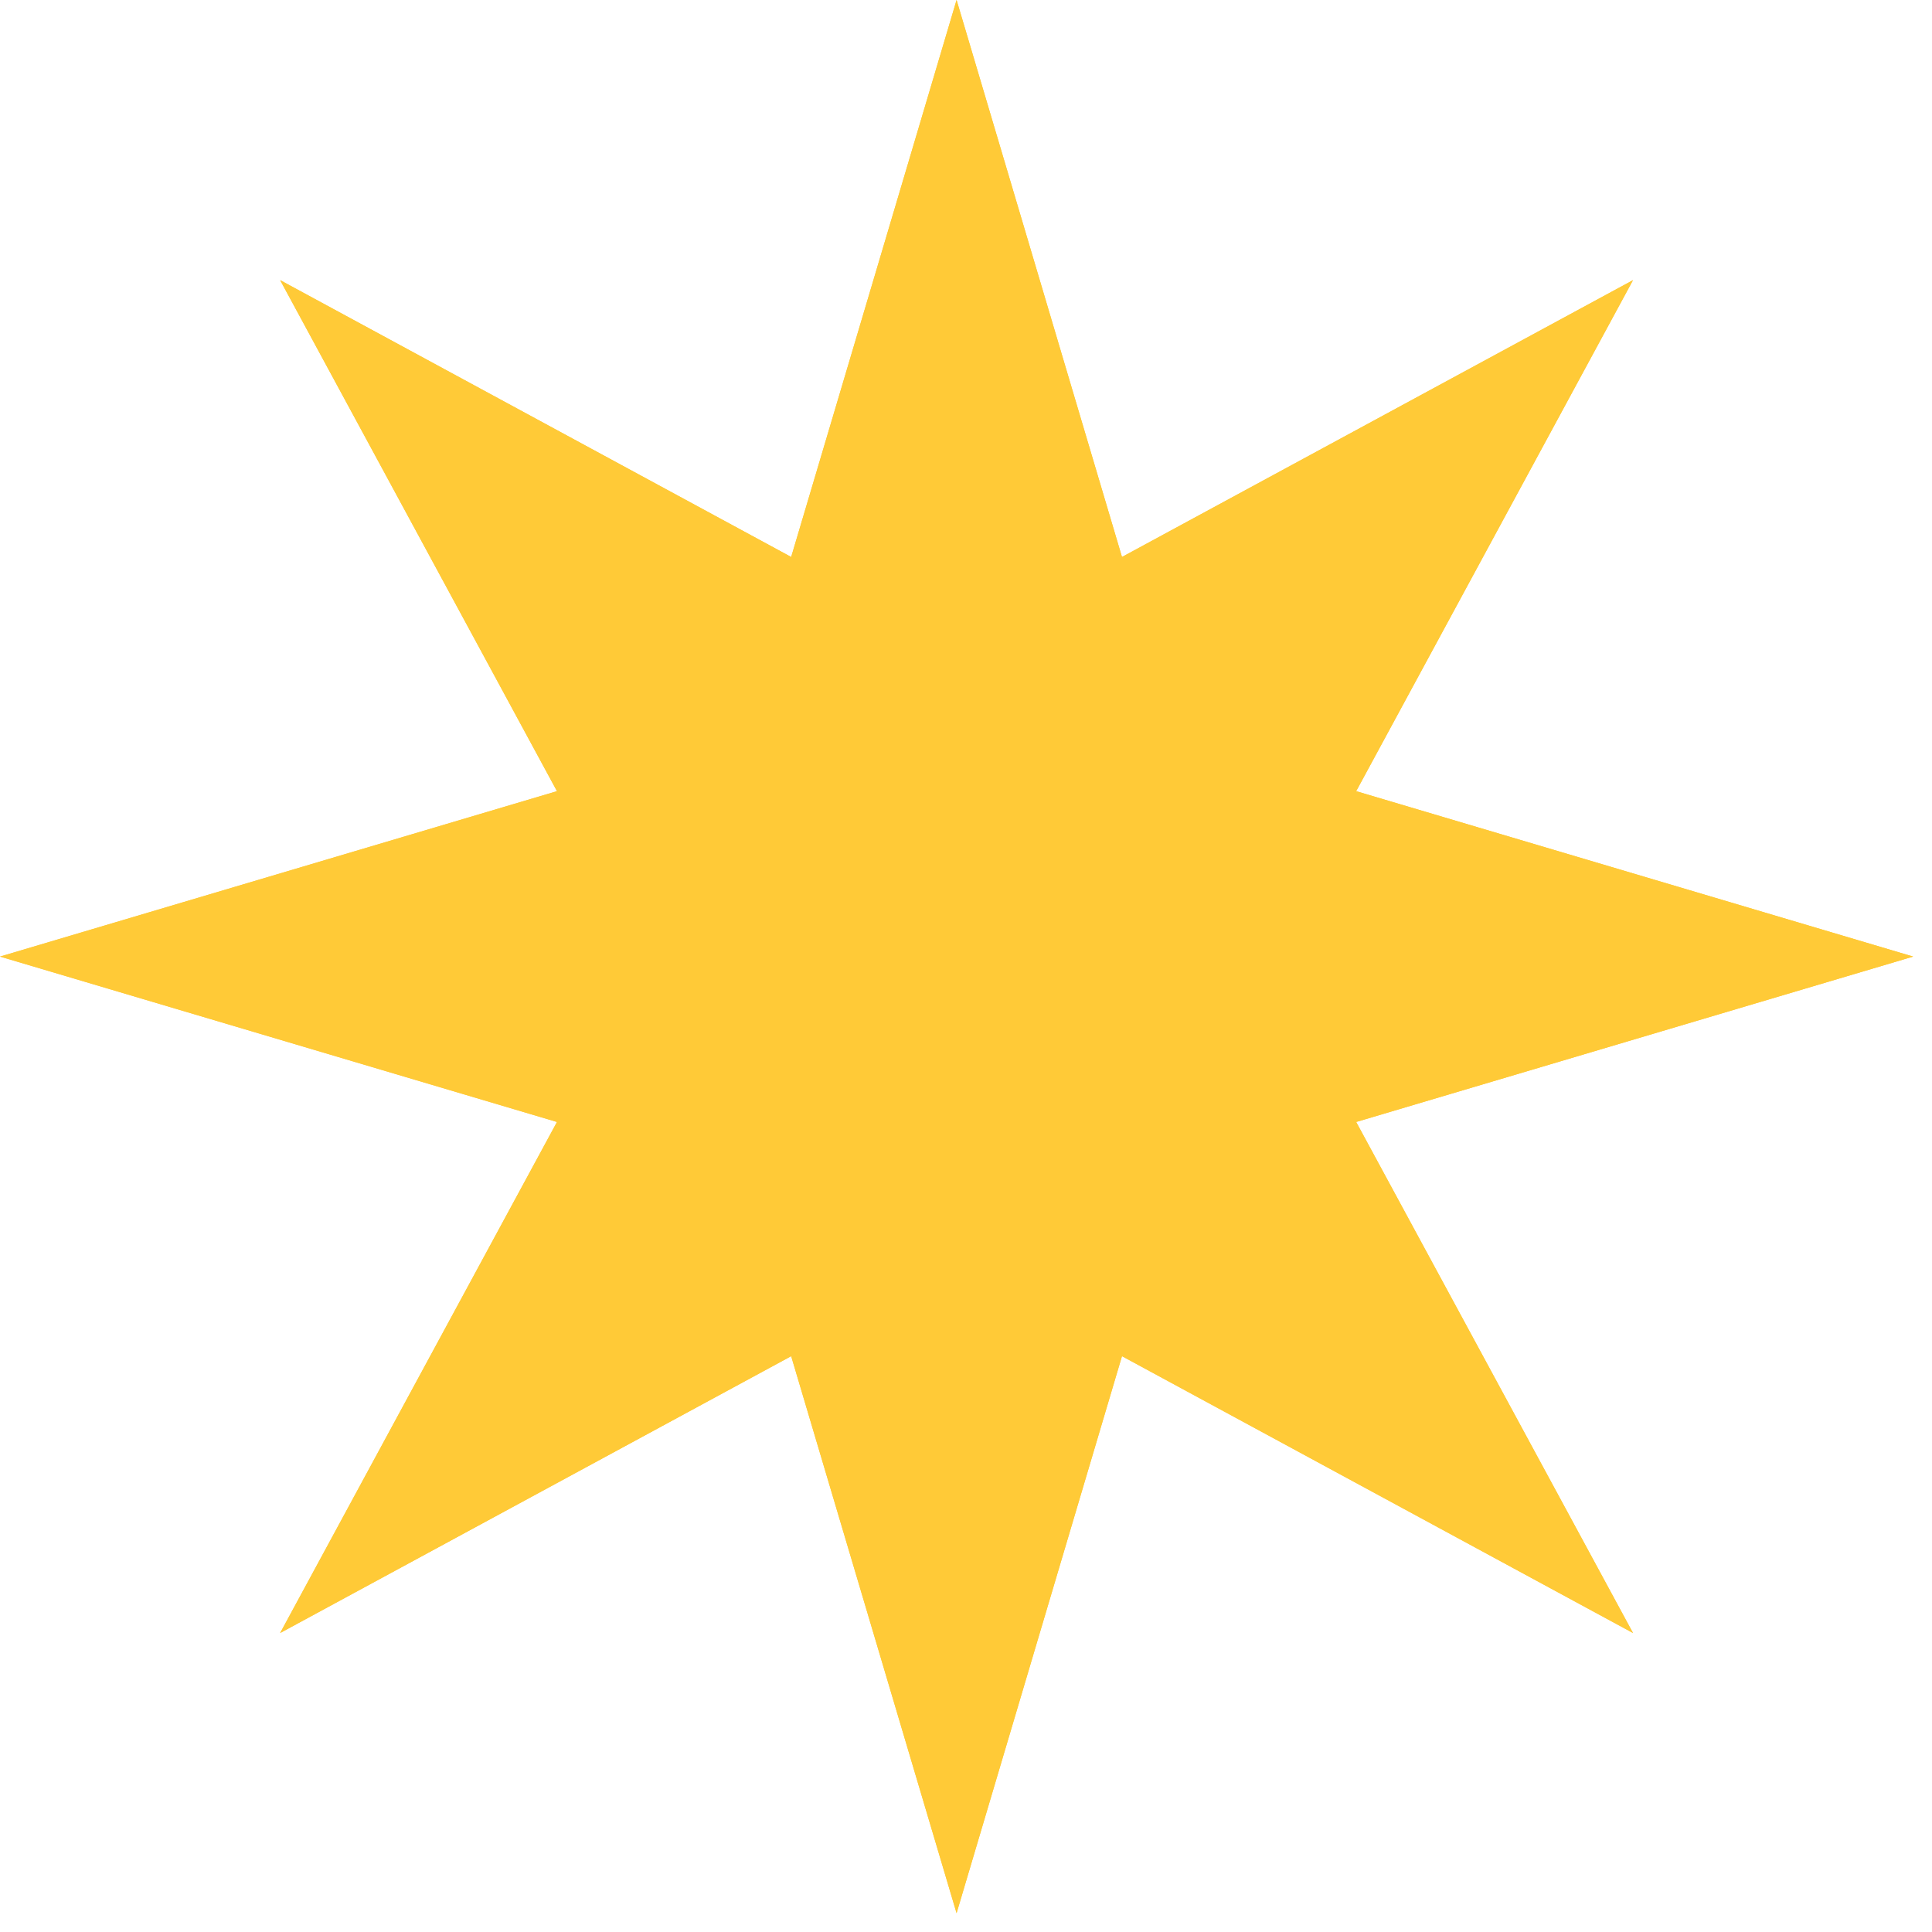 <?xml version="1.0" encoding="UTF-8"?> <svg xmlns="http://www.w3.org/2000/svg" width="82" height="82" viewBox="0 0 82 82" fill="none"><g clip-path="url(#clip0_3901_450)"><path d="M81.2 40.6L57.56 47.62L69.31 69.31L47.62 57.56L40.6 81.2L33.58 57.56L11.89 69.31L23.64 47.62L0 40.6L23.64 33.58L11.89 11.89L33.58 23.64L40.6 0L47.62 23.64L69.31 11.89L57.56 33.58L81.2 40.6Z" fill="#FFCA37"></path><path d="M81.2 40.6L57.56 47.62L69.31 69.31L47.62 57.56L40.6 81.2L33.58 57.56L11.89 69.31L23.64 47.62L0 40.6L23.64 33.58L11.89 11.89L33.58 23.64L40.6 0L47.62 23.64L69.31 11.89L57.56 33.58L81.2 40.6Z" fill="#FFCA37"></path></g><defs><clipPath id="clip0_3901_450"><rect width="81.2" height="81.2" fill="white"></rect></clipPath></defs></svg> 